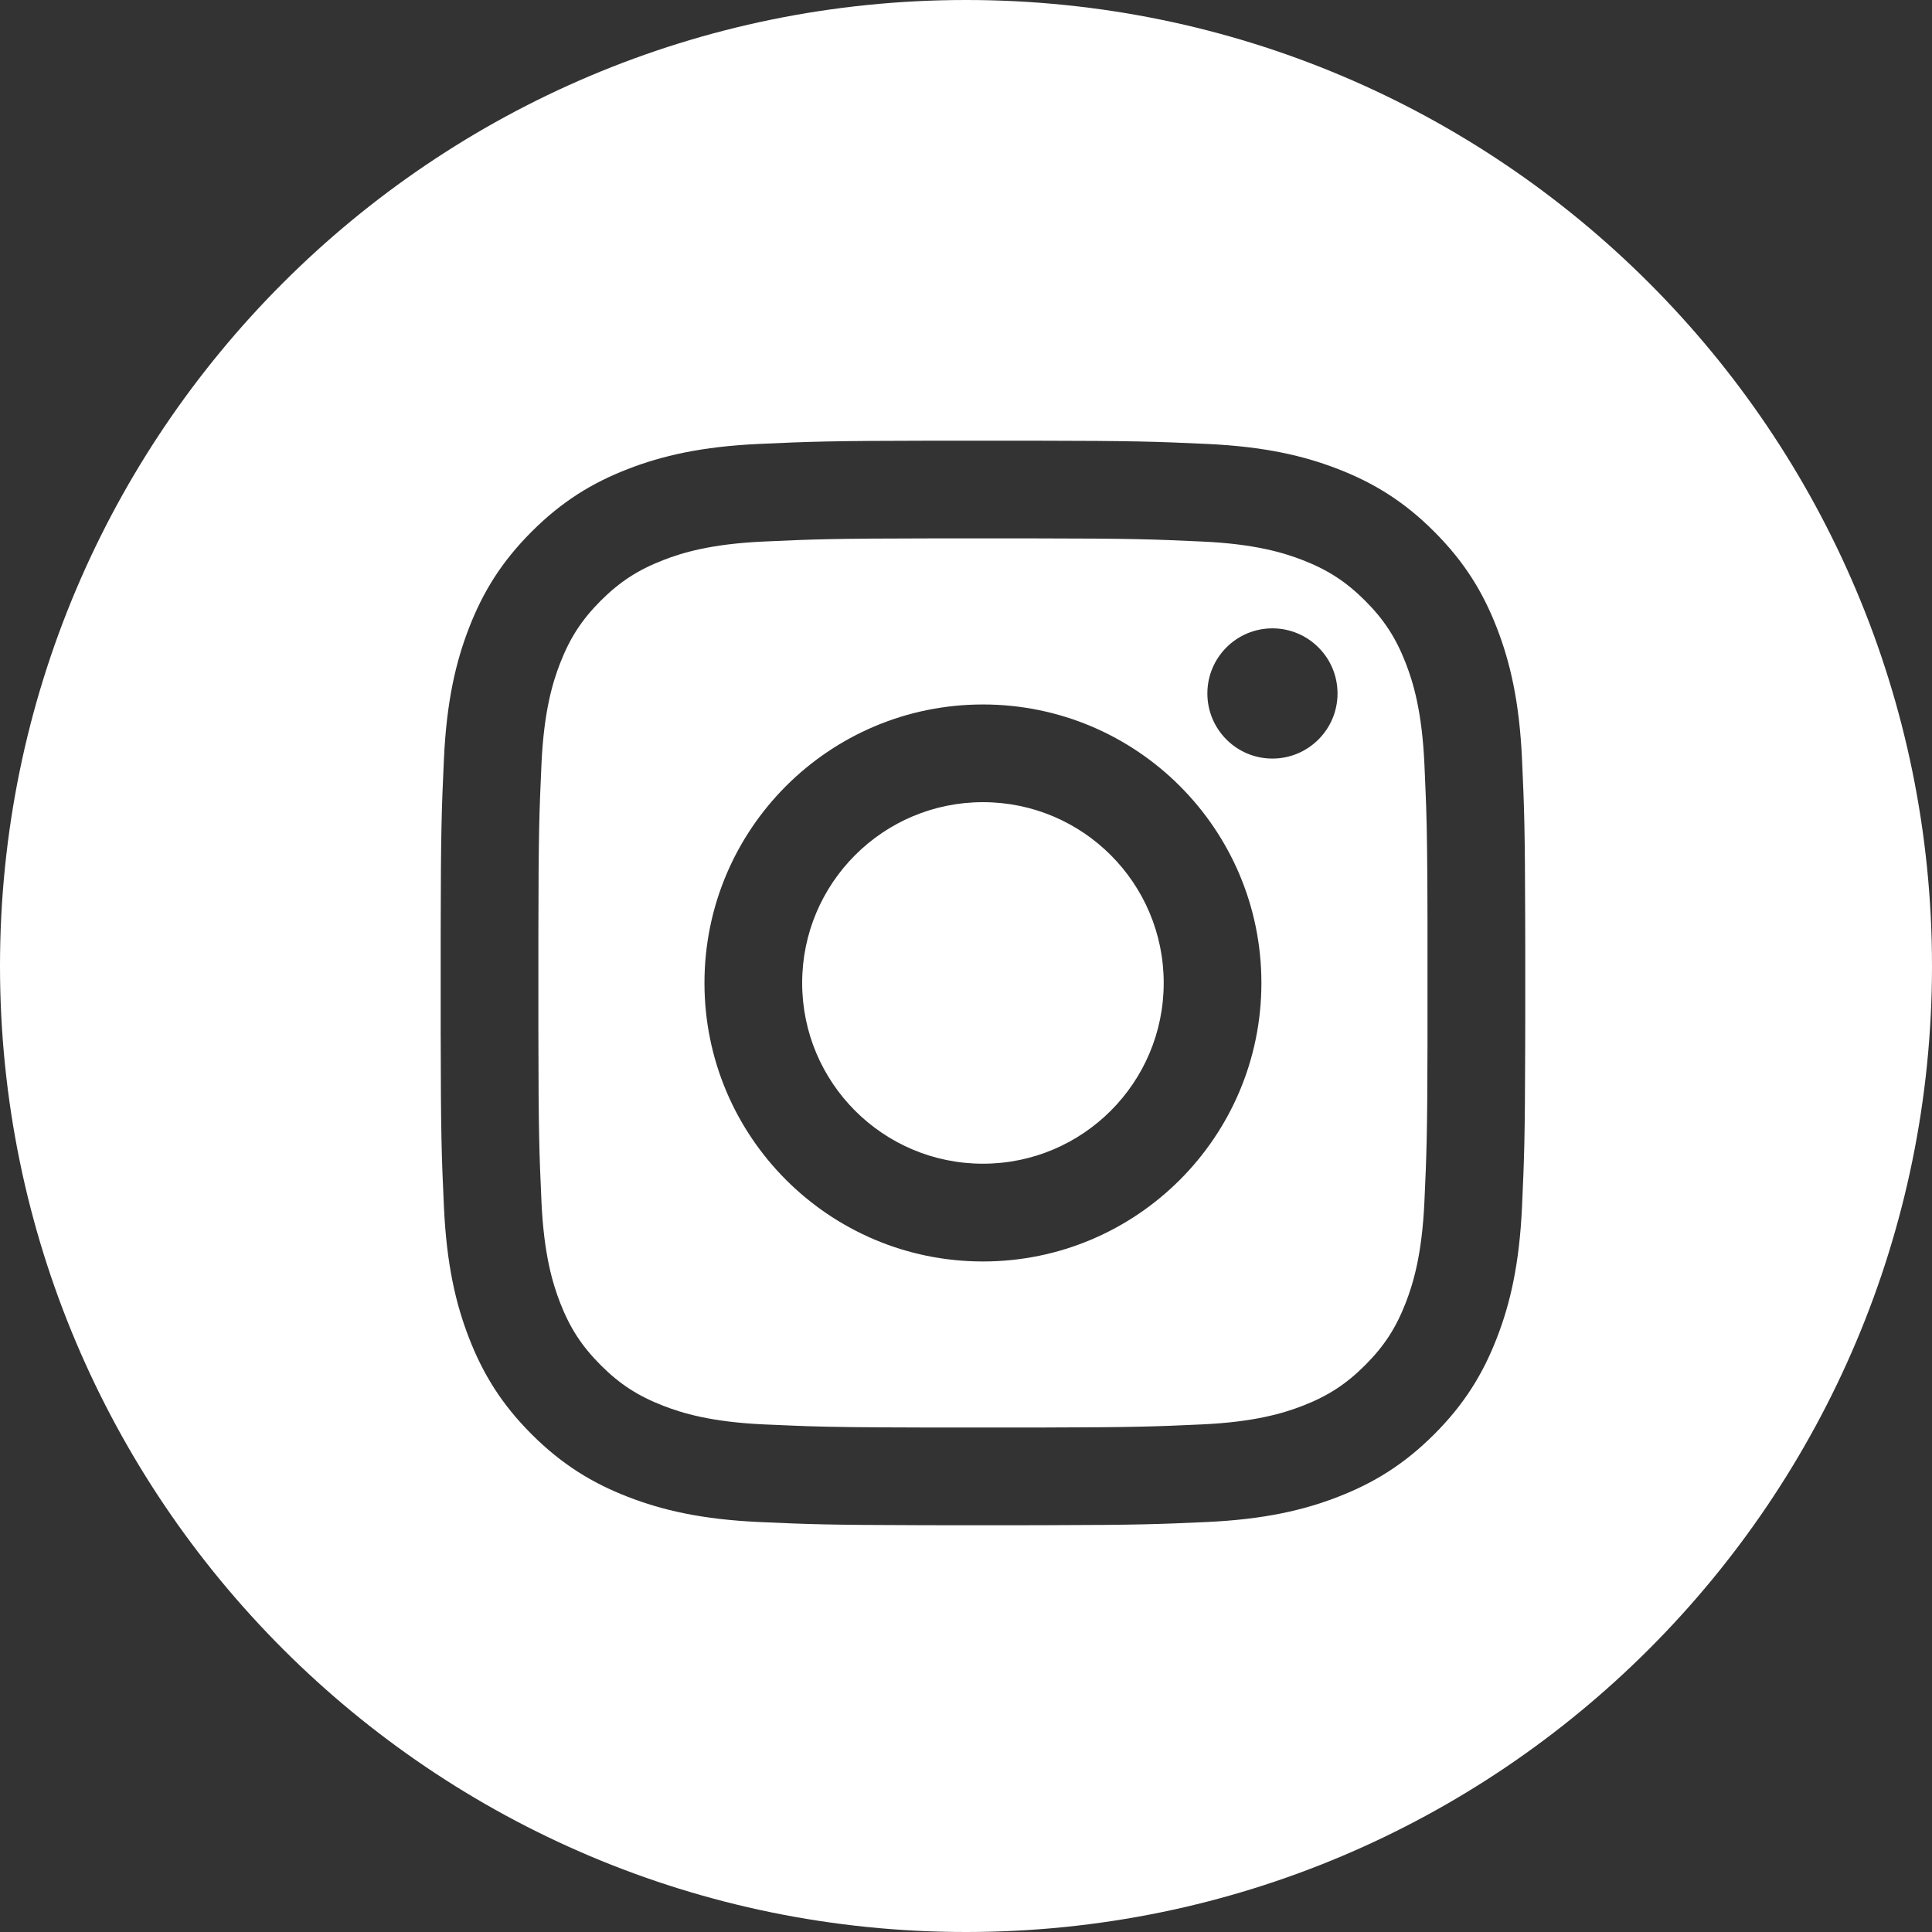 <?xml version="1.0" encoding="UTF-8"?> <svg xmlns="http://www.w3.org/2000/svg" xmlns:xlink="http://www.w3.org/1999/xlink" width="30px" height="30px" viewBox="0 0 30 30" version="1.1"><rect x="0" y="0" width="30" height="30" fill="#333333" stroke="none"/><title>footer_ig</title><g id="🖥️-DESKTOP" stroke="none" stroke-width="1" fill="none" fill-rule="evenodd"><g id="Artboard" transform="translate(-73, -26)" fill="#FFFFFF"><g id="footer_ig" transform="translate(73, 26)"><path d="M15,0 C23.284,0 30,6.716 30,15 C30,23.284 23.284,30 15,30 C6.716,30 0,23.284 0,15 C0,6.716 6.716,0 15,0 Z M16.032,6.843 L14.494,6.843 C12.895,6.845 12.577,6.857 11.791,6.893 C10.895,6.934 10.283,7.076 9.747,7.284 C9.193,7.499 8.724,7.787 8.255,8.256 C7.787,8.724 7.499,9.193 7.284,9.747 C7.076,10.283 6.934,10.895 6.893,11.791 C6.857,12.577 6.845,12.895 6.843,14.494 L6.843,16.032 C6.845,17.631 6.857,17.949 6.893,18.735 C6.934,19.632 7.076,20.244 7.284,20.779 C7.499,21.333 7.787,21.803 8.255,22.271 C8.724,22.739 9.193,23.027 9.747,23.242 C10.283,23.45 10.895,23.593 11.791,23.634 C12.54,23.668 12.864,23.68 14.274,23.683 L14.732,23.684 C14.814,23.684 14.899,23.684 14.987,23.684 L15.263,23.684 C15.454,23.684 15.63,23.684 15.795,23.684 L16.252,23.683 C17.663,23.68 17.987,23.668 18.735,23.634 C19.631,23.593 20.244,23.45 20.779,23.242 C21.333,23.027 21.803,22.739 22.271,22.271 C22.739,21.803 23.027,21.333 23.242,20.779 C23.45,20.244 23.593,19.632 23.634,18.735 C23.668,17.987 23.68,17.663 23.683,16.252 L23.684,15.795 C23.684,15.713 23.684,15.627 23.684,15.539 L23.684,15.263 C23.684,15.073 23.684,14.896 23.684,14.732 L23.683,14.274 C23.68,12.864 23.668,12.54 23.634,11.791 C23.593,10.895 23.45,10.283 23.242,9.747 C23.027,9.193 22.739,8.724 22.271,8.256 C21.803,7.787 21.333,7.499 20.779,7.284 C20.244,7.076 19.631,6.934 18.735,6.893 C17.949,6.857 17.631,6.845 16.032,6.843 Z M18.666,8.409 C19.487,8.446 19.933,8.583 20.23,8.698 C20.623,8.851 20.903,9.034 21.198,9.328 C21.493,9.623 21.675,9.904 21.828,10.297 C21.943,10.593 22.08,11.039 22.118,11.86 C22.126,12.045 22.133,12.203 22.139,12.358 L22.146,12.543 C22.159,12.948 22.164,13.393 22.166,14.292 L22.166,16.234 C22.163,17.618 22.152,17.926 22.118,18.666 C22.08,19.487 21.943,19.933 21.828,20.23 C21.675,20.623 21.493,20.903 21.198,21.198 C20.903,21.493 20.623,21.675 20.23,21.828 C19.933,21.943 19.487,22.08 18.666,22.118 C17.926,22.152 17.618,22.163 16.234,22.166 L14.292,22.166 C13.393,22.164 12.948,22.159 12.543,22.146 L12.358,22.139 C12.203,22.133 12.045,22.126 11.86,22.118 C11.039,22.08 10.593,21.943 10.297,21.828 C9.904,21.675 9.623,21.493 9.328,21.198 C9.034,20.903 8.851,20.623 8.698,20.23 C8.583,19.933 8.446,19.487 8.408,18.666 C8.373,17.889 8.362,17.588 8.36,16.019 L8.36,14.508 C8.362,12.938 8.373,12.637 8.408,11.86 C8.446,11.039 8.583,10.593 8.698,10.297 C8.851,9.904 9.034,9.623 9.328,9.328 C9.623,9.034 9.904,8.851 10.297,8.698 C10.593,8.583 11.039,8.446 11.86,8.409 C12.637,8.373 12.938,8.362 14.508,8.36 L16.019,8.36 C17.588,8.362 17.889,8.373 18.666,8.409 Z M15.263,10.939 C12.875,10.939 10.939,12.875 10.939,15.263 C10.939,17.651 12.875,19.588 15.263,19.588 C17.651,19.588 19.587,17.651 19.587,15.263 C19.587,12.875 17.651,10.939 15.263,10.939 Z M15.263,12.456 C16.813,12.456 18.07,13.713 18.07,15.263 C18.07,16.813 16.813,18.07 15.263,18.07 C13.713,18.07 12.456,16.813 12.456,15.263 C12.456,13.713 13.713,12.456 15.263,12.456 Z M19.758,9.757 C19.2,9.757 18.748,10.21 18.748,10.768 C18.748,11.326 19.2,11.779 19.758,11.779 C20.316,11.779 20.769,11.326 20.769,10.768 C20.769,10.21 20.316,9.757 19.758,9.757 Z" id="Combined-Shape"></path></g></g></g></svg> 